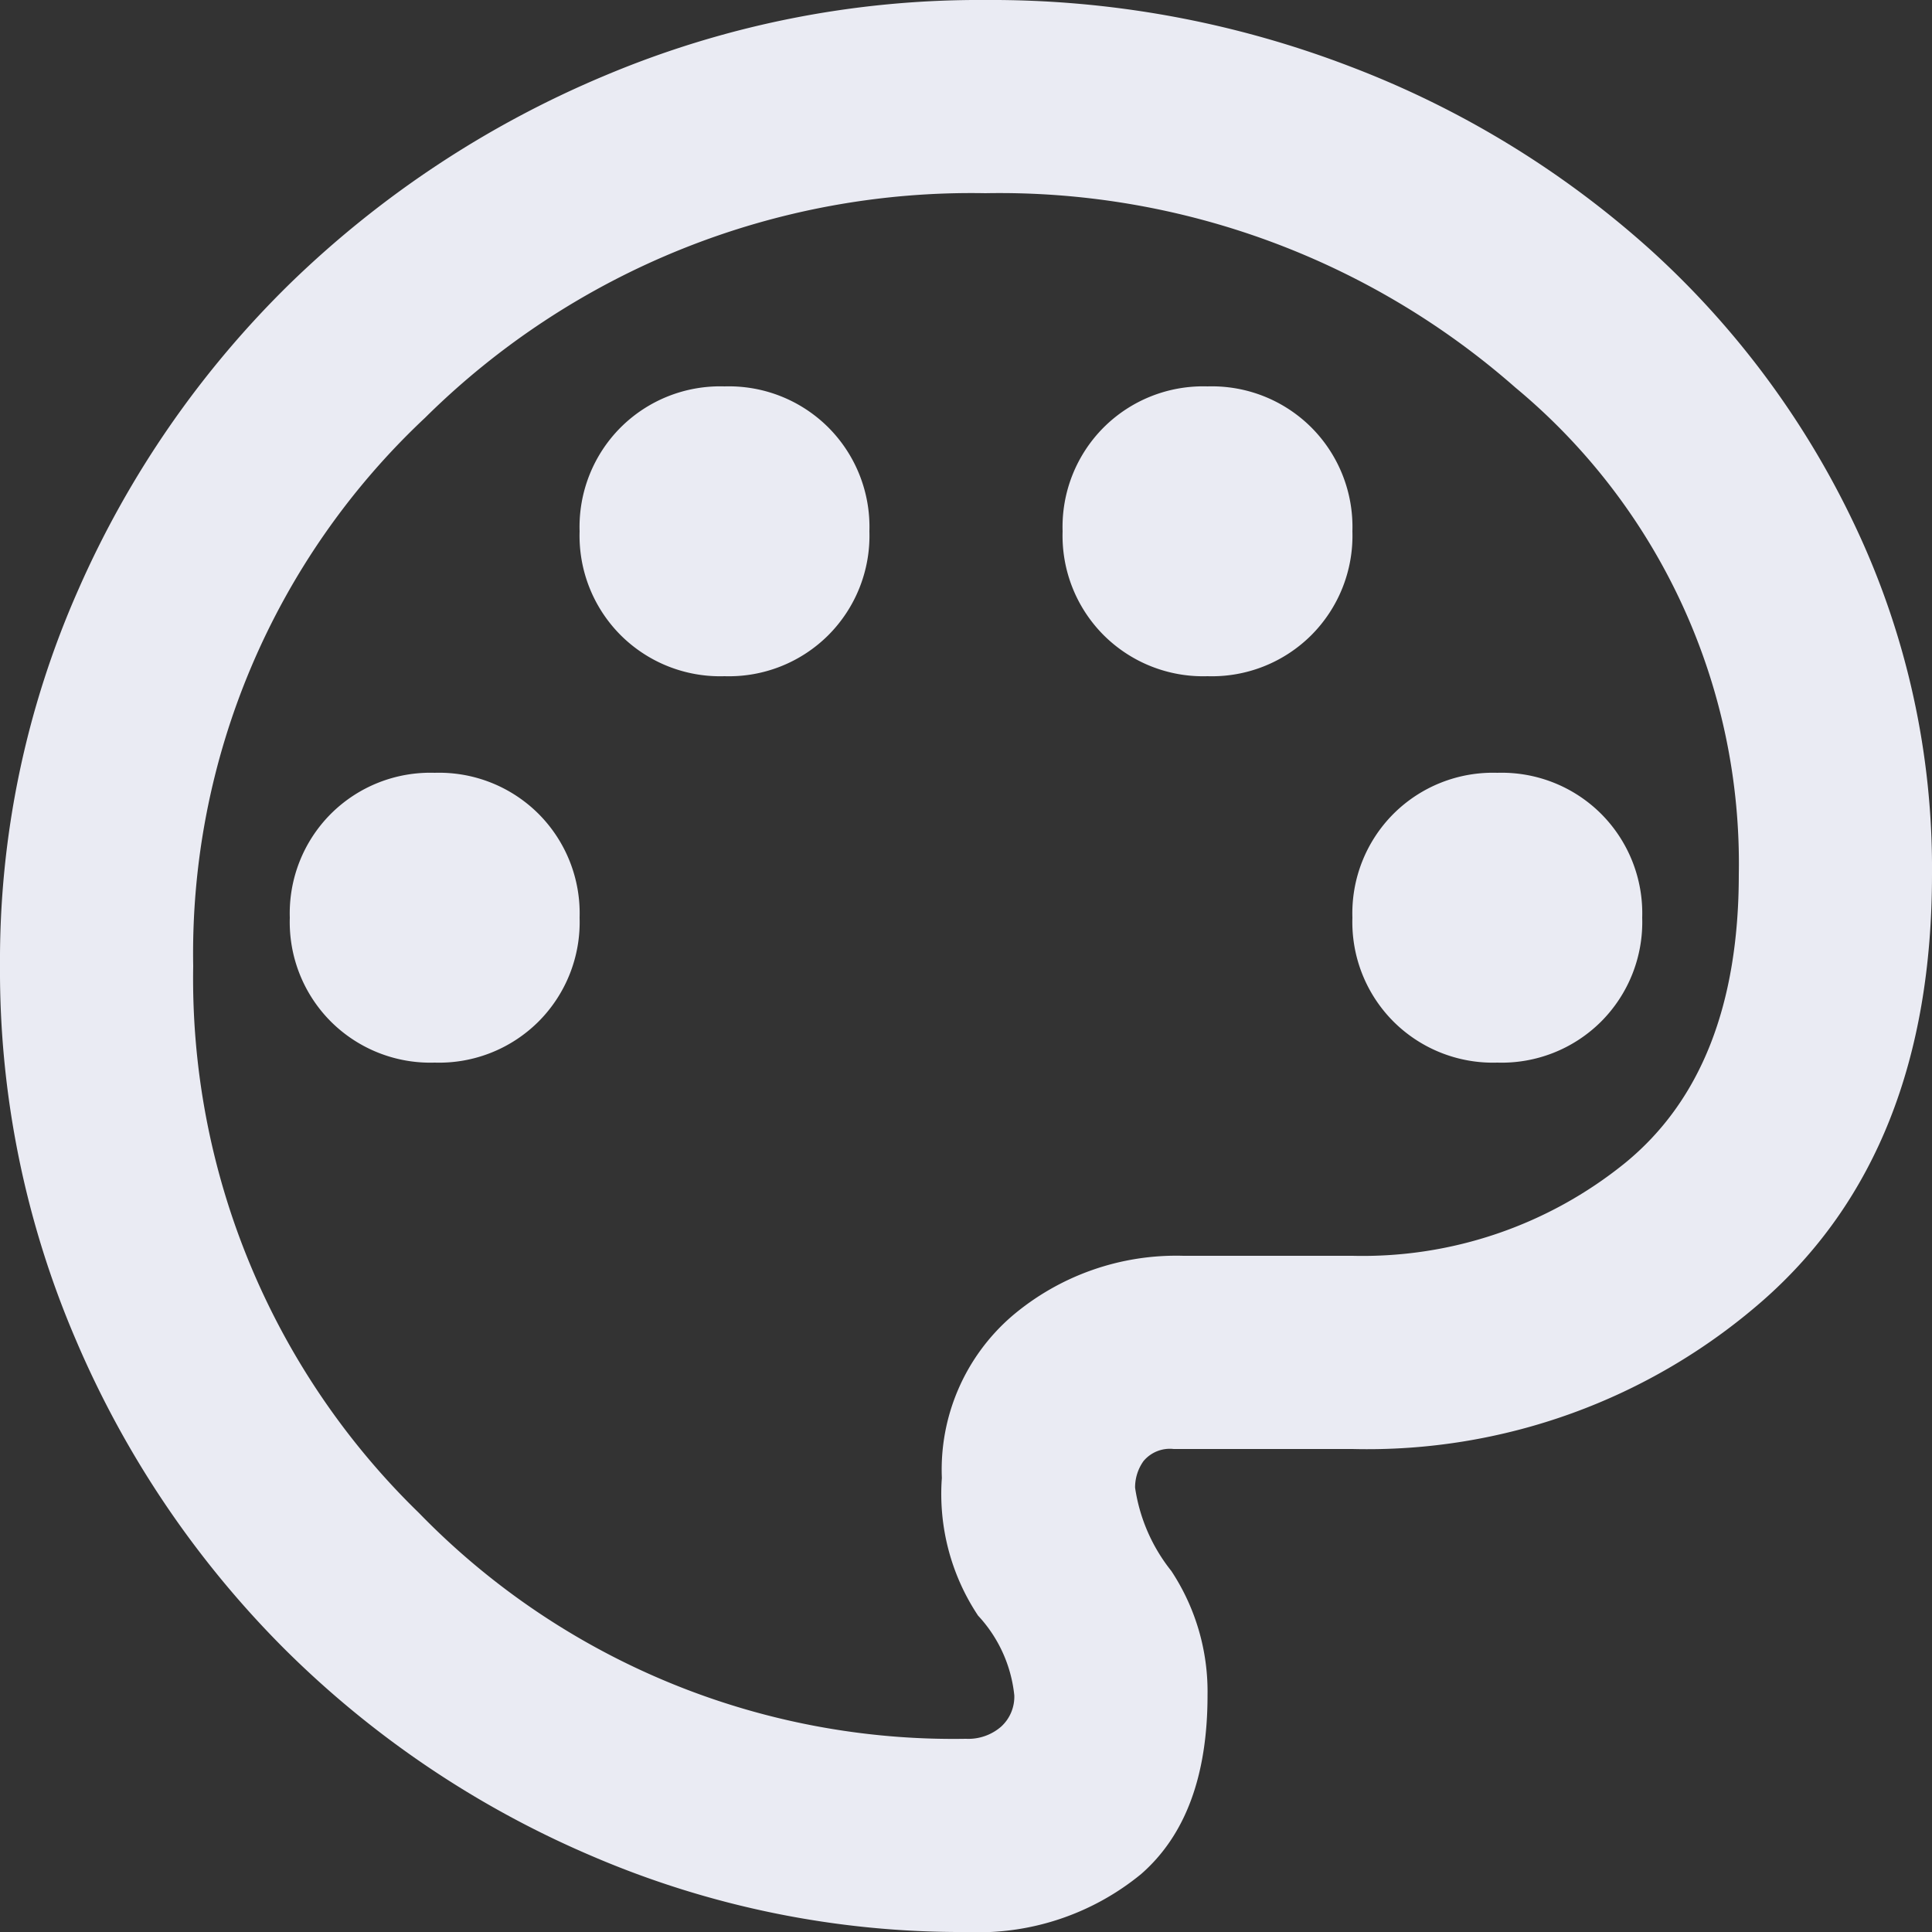 <svg id="palette_24dp_5F6368_FILL0_wght400_GRAD0_opsz24" xmlns="http://www.w3.org/2000/svg" width="60" height="60" viewBox="0 0 60 60">
  <rect x="0" y="0" width="60" height="60" fill="#333333" stroke="none"/>
  <path id="palette_24dp_5F6368_FILL0_wght400_GRAD0_opsz24-2" data-name="palette_24dp_5F6368_FILL0_wght400_GRAD0_opsz24" d="M110-820a29.028,29.028,0,0,1-11.625-2.362,30.43,30.43,0,0,1-9.562-6.45,30.429,30.429,0,0,1-6.45-9.562A29.028,29.028,0,0,1,80-850a28.44,28.44,0,0,1,2.438-11.7,30.392,30.392,0,0,1,6.6-9.525,31.44,31.44,0,0,1,9.713-6.413A29.937,29.937,0,0,1,110.6-880a31.079,31.079,0,0,1,11.325,2.063,29.752,29.752,0,0,1,9.337,5.7,27.276,27.276,0,0,1,6.375,8.625A24.82,24.82,0,0,1,140-852.85q0,8.625-5.25,13.237A18.644,18.644,0,0,1,122-835h-5.55a1.066,1.066,0,0,0-.937.375,1.408,1.408,0,0,0-.262.825,5.4,5.4,0,0,0,1.125,2.587,6.8,6.8,0,0,1,1.125,3.863q0,3.75-2.062,5.55A7.972,7.972,0,0,1,110-820ZM110-850Zm-16.5,3a4.371,4.371,0,0,0,3.225-1.275A4.371,4.371,0,0,0,98-851.5a4.371,4.371,0,0,0-1.275-3.225A4.371,4.371,0,0,0,93.5-856a4.371,4.371,0,0,0-3.225,1.275A4.371,4.371,0,0,0,89-851.5a4.371,4.371,0,0,0,1.275,3.225A4.371,4.371,0,0,0,93.5-847Zm9-12a4.371,4.371,0,0,0,3.225-1.275A4.371,4.371,0,0,0,107-863.5a4.371,4.371,0,0,0-1.275-3.225A4.371,4.371,0,0,0,102.5-868a4.371,4.371,0,0,0-3.225,1.275A4.371,4.371,0,0,0,98-863.5a4.371,4.371,0,0,0,1.275,3.225A4.371,4.371,0,0,0,102.5-859Zm15,0a4.371,4.371,0,0,0,3.225-1.275A4.371,4.371,0,0,0,122-863.5a4.371,4.371,0,0,0-1.275-3.225A4.371,4.371,0,0,0,117.5-868a4.371,4.371,0,0,0-3.225,1.275A4.371,4.371,0,0,0,113-863.5a4.371,4.371,0,0,0,1.275,3.225A4.371,4.371,0,0,0,117.5-859Zm9,12a4.371,4.371,0,0,0,3.225-1.275A4.371,4.371,0,0,0,131-851.5a4.371,4.371,0,0,0-1.275-3.225A4.371,4.371,0,0,0,126.5-856a4.371,4.371,0,0,0-3.225,1.275A4.371,4.371,0,0,0,122-851.5a4.371,4.371,0,0,0,1.275,3.225A4.371,4.371,0,0,0,126.5-847ZM110-826a1.554,1.554,0,0,0,1.088-.375,1.256,1.256,0,0,0,.412-.975,4.273,4.273,0,0,0-1.125-2.475,6.82,6.82,0,0,1-1.125-4.275,6.3,6.3,0,0,1,2.175-5.025A7.873,7.873,0,0,1,116.75-841H122a12.947,12.947,0,0,0,8.475-2.888Q134-846.775,134-852.85a19.2,19.2,0,0,0-6.937-15.113A24.255,24.255,0,0,0,110.6-874a24.1,24.1,0,0,0-17.4,6.975A22.8,22.8,0,0,0,86-850a23.136,23.136,0,0,0,7.012,16.987A23.136,23.136,0,0,0,110-826Z" transform="translate(-80 880)" fill="#eaebf3"/>
</svg>
